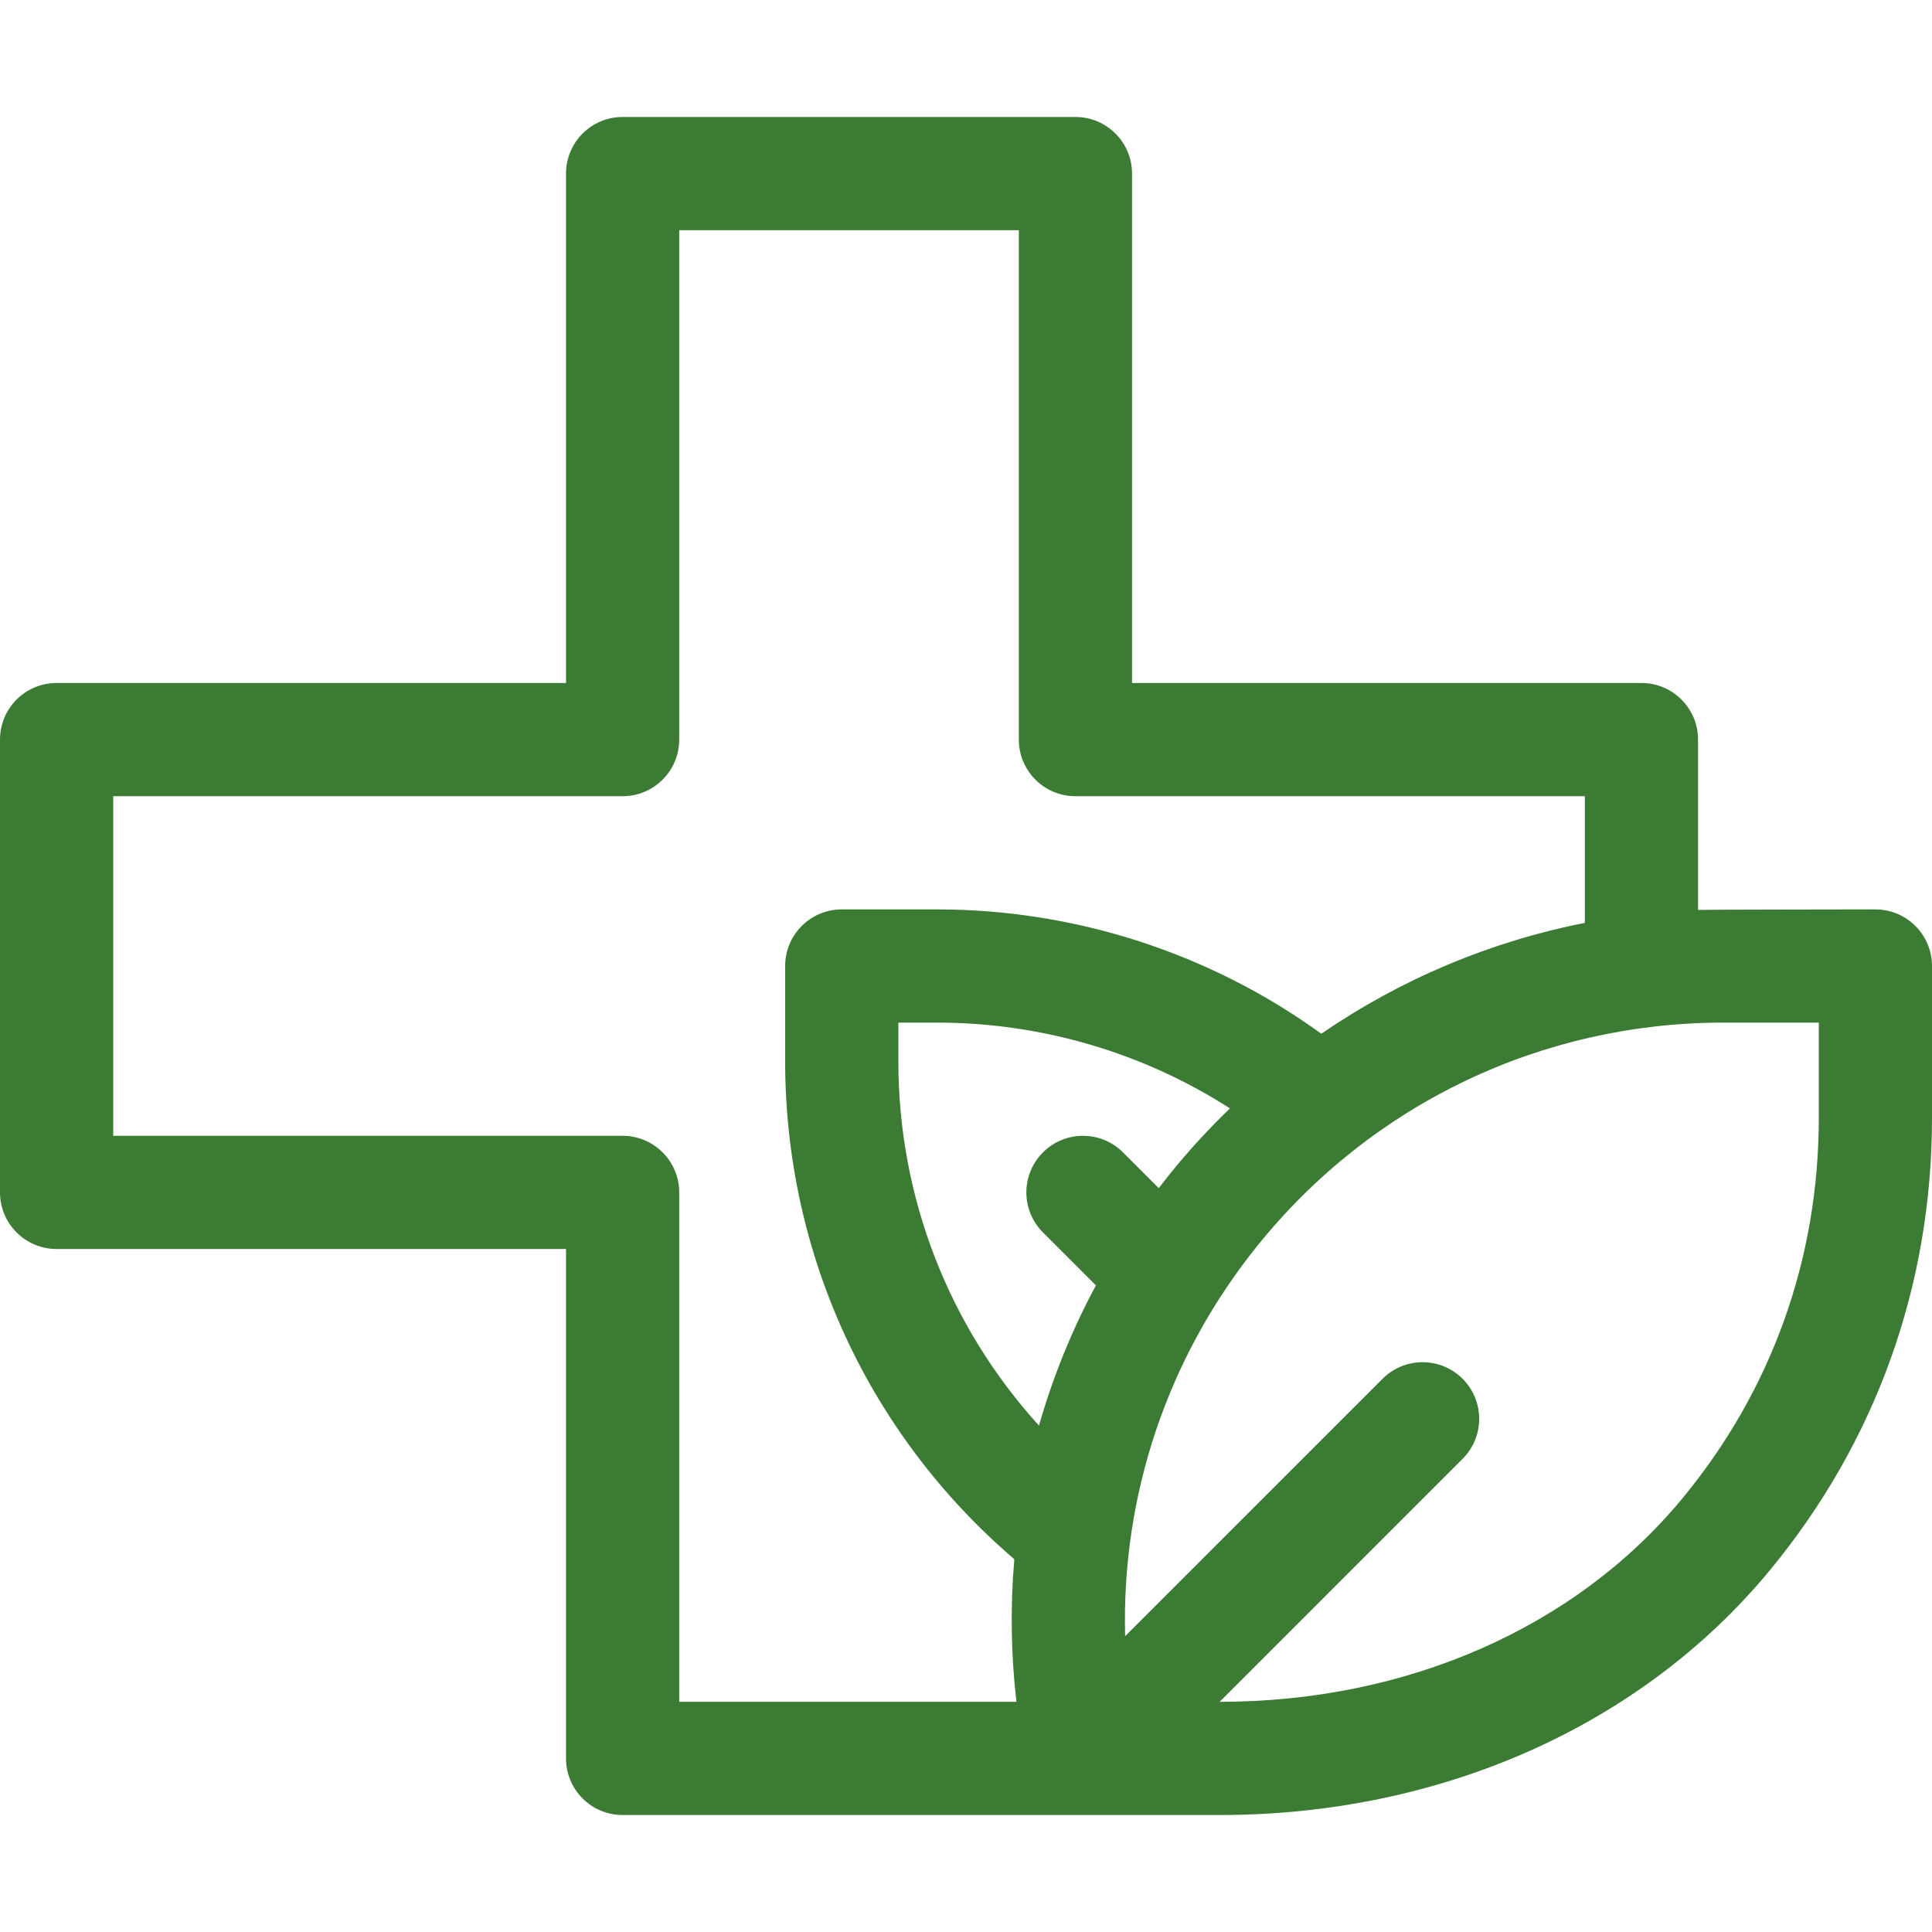 <svg height="512pt" viewBox="0 -31 512 512" width="512pt" xmlns="http://www.w3.org/2000/svg">
  <g fill="#3b7b33"><path d="m497 210s-44.75.055-47 .133v-45.133c0-8.285-6.715-15-15-15h-135v-135c0-8.285-6.715-15-15-15h-120c-8.285 0-15 6.715-15 15v135h-135c-8.285 0-15 6.715-15 15v120c0 8.285 6.715 15 15 15h135v135c0 8.285 6.715 15 15 15h158.199c58.594 0 111.723-23.613 145.762-64.781 28.156-34.059 43.039-75.547 43.039-119.984v-40.234c0-8.285-6.715-15-15-15zm-332 60h-135v-90h135c8.285 0 15-6.715 15-15v-135h90v135c0 8.285 6.715 15 15 15h135v33.574c-25.137 4.953-48.848 14.965-69.84 29.379-29.418-21.32-65.145-32.953-101.848-32.953h-25.238c-8.285 0-15 6.715-15 15v25.238c0 51.023 22.07 98.832 60.73 131.973-1.074 12.488-.898 25.141.559 37.789h-89.363v-135c0-8.285-6.715-15-15-15zm145.082 10.039c-1.02 1.266-2.02 2.539-3.004 3.824l-9.473-9.469c-5.855-5.859-15.352-5.859-21.211 0s-5.859 15.355 0 21.211l14.031 14.035c-6.375 11.871-11.422 24.324-15.09 37.152-23.887-26.293-37.262-60.449-37.262-96.555v-10.238h10.238c27.672 0 54.664 7.984 77.633 22.734-5.594 5.402-10.898 11.164-15.863 17.305zm171.918-14.805c0 37.375-12.504 72.254-36.16 100.867-28.316 34.25-73.012 53.895-122.625 53.898l64.391-64.395c5.859-5.855 5.859-15.352 0-21.211-5.855-5.859-15.355-5.859-21.211 0l-68.223 68.219c-1-37.375 11.23-74.016 35.242-103.715 30.258-37.43 75.219-58.898 123.352-58.898h25.234zm0 0"/>
  </g>
</svg>